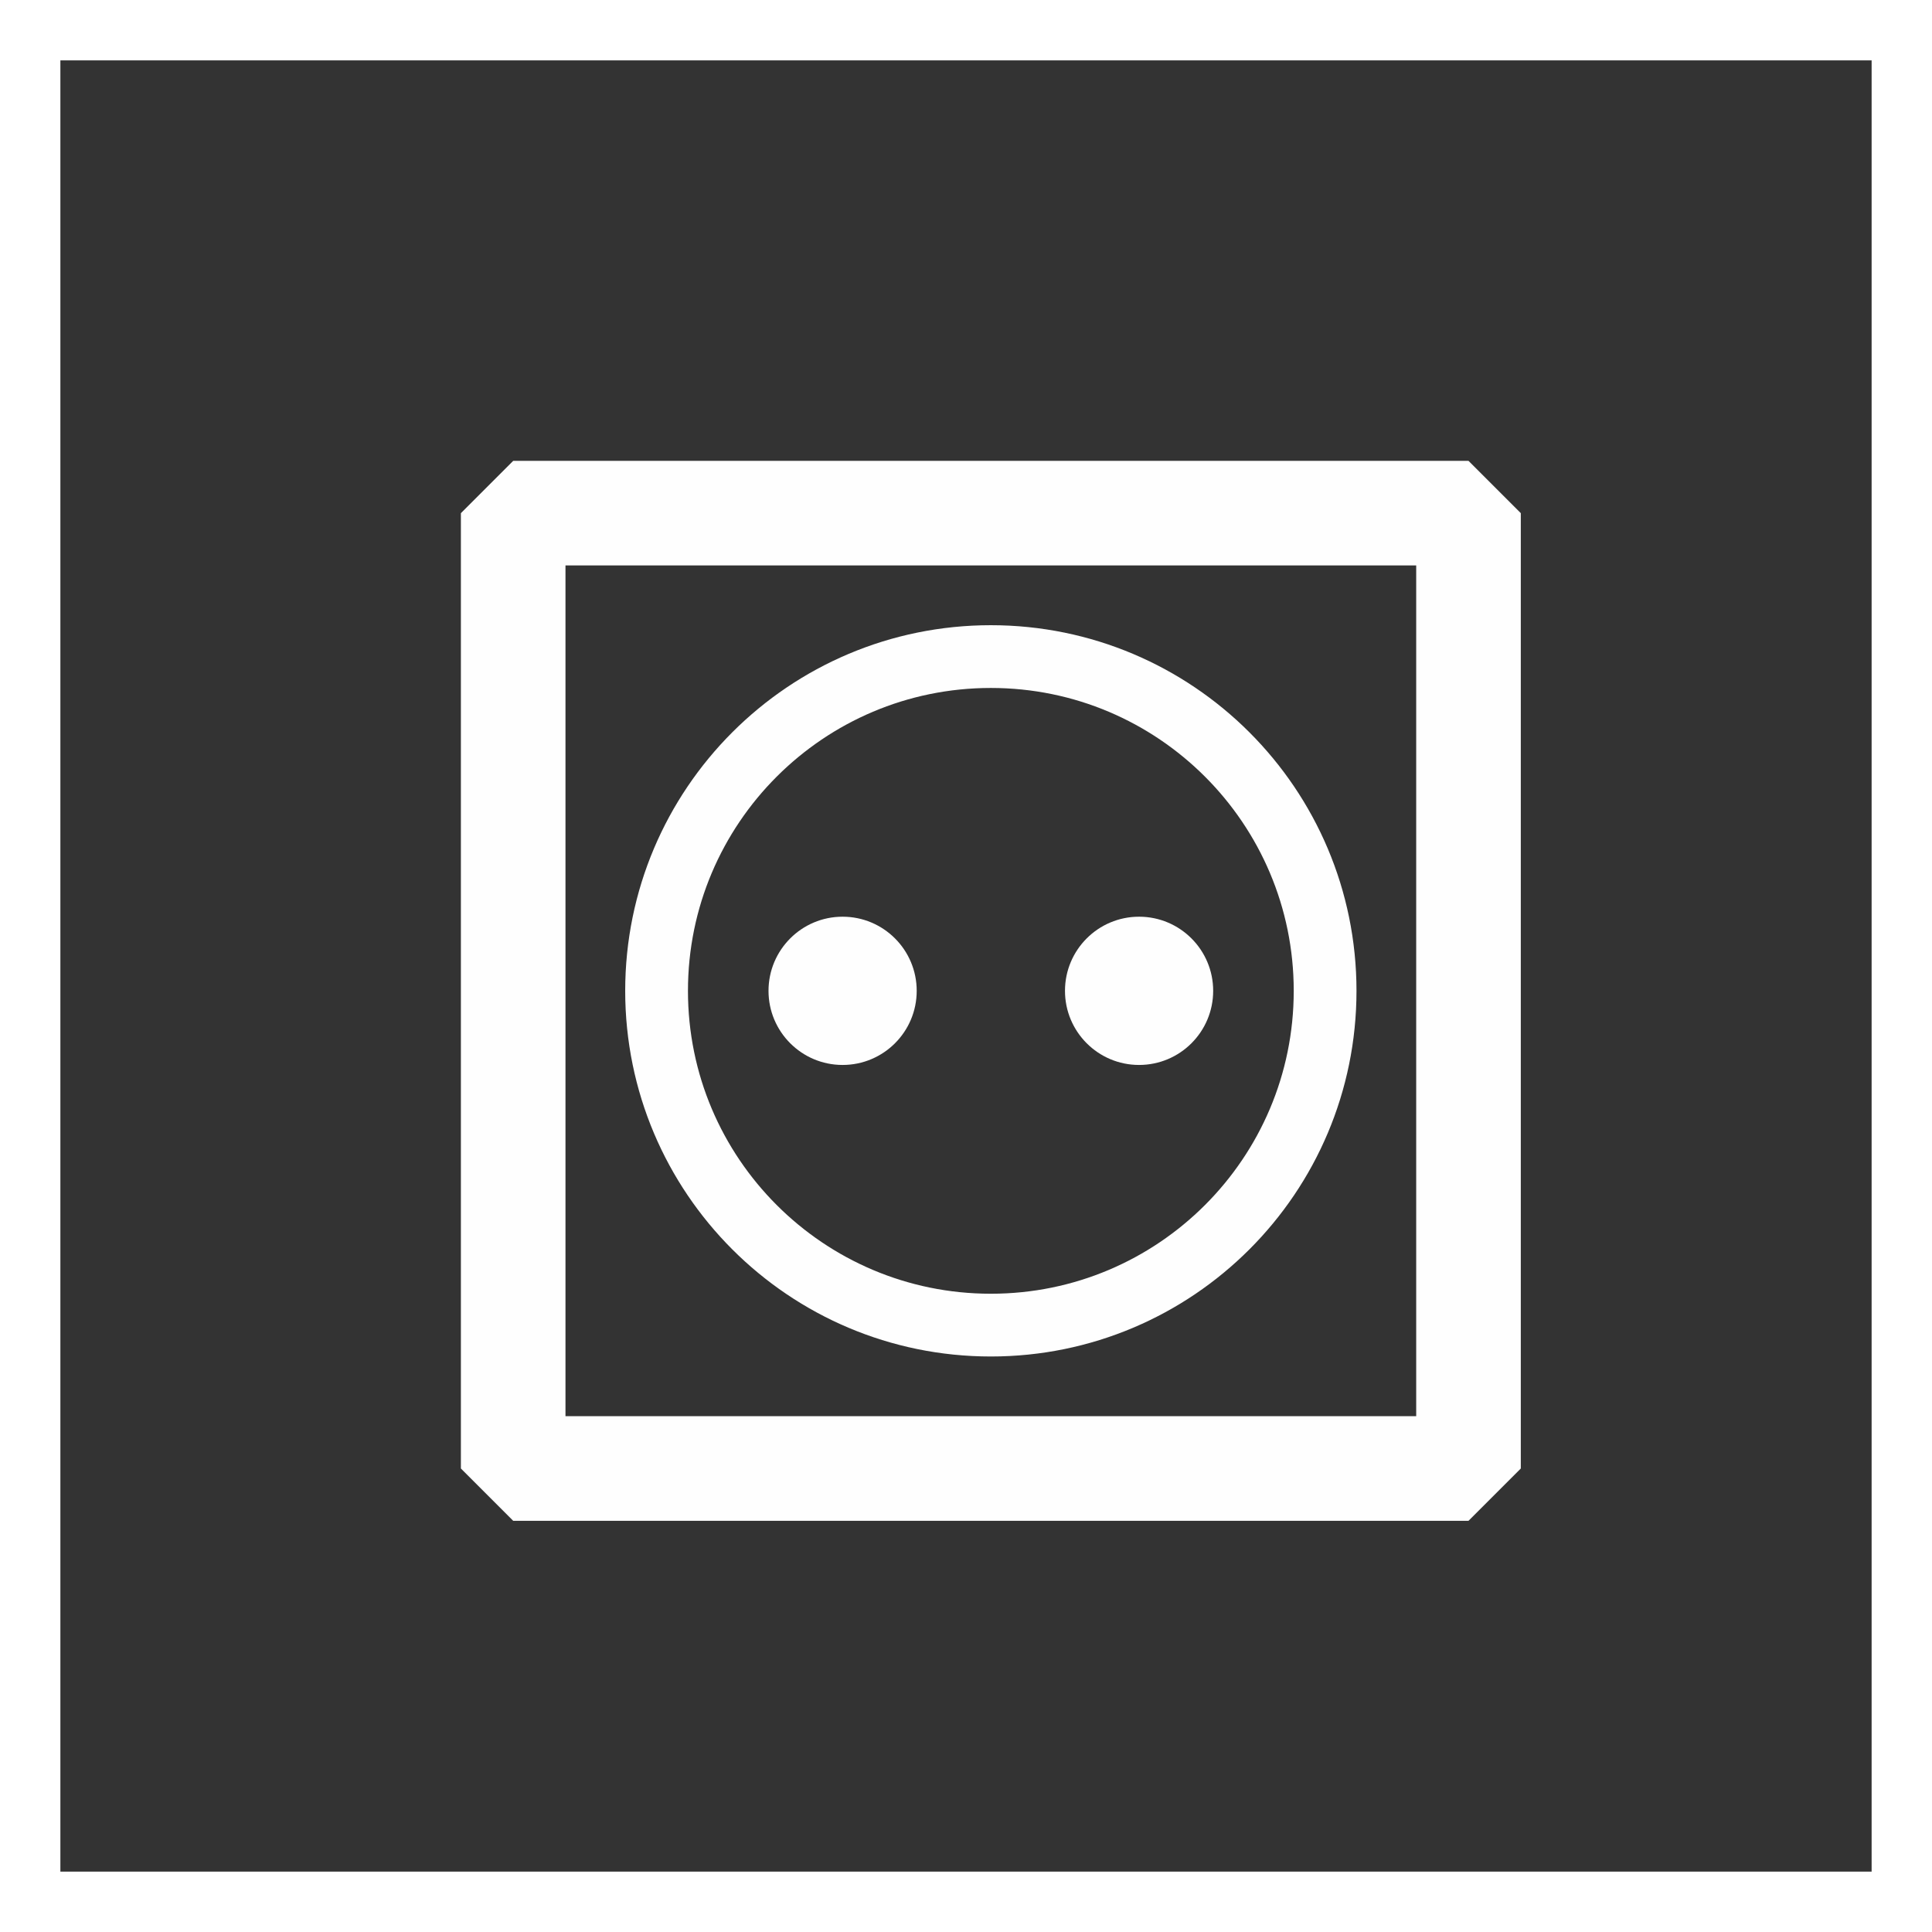 <?xml version="1.0" encoding="UTF-8"?>
<svg width="64px" height="64px" viewBox="0 0 64 64" version="1.1" xmlns="http://www.w3.org/2000/svg" xmlns:xlink="http://www.w3.org/1999/xlink">
    <rect x="0" y="0" width="64" height="64" fill="#333333" stroke="none"/>
    <!-- Generator: Sketch 61.2 (89653) - https://sketch.com -->
    <title>rh-icon-schaltbare-steckdose</title>
    <desc>Created with Sketch.</desc>
    <g id="02-Bauen" stroke="none" stroke-width="1" fill="none" fill-rule="evenodd">
        <g id="2.2.3.-RENSCH-HAUS-i-tec" transform="translate(-685, -2967)">
            <g id="Group-18" transform="translate(0, 2530)">
                <g id="rh-icon-schaltbare-steckdose" transform="translate(685, 437)">
                    <g id="Group-7-Copy-2" fill-rule="nonzero" stroke="#FFFFFF" stroke-width="2">
                        <rect id="Rectangle-Copy" x="1" y="1" width="62" height="62"></rect>
                    </g>
                    <g id="Group-6" transform="translate(17, 17)">
                        <polygon id="Stroke-1" stroke="#FEFEFE" stroke-width="3.465" stroke-linecap="round" stroke-linejoin="bevel" points="0 31.646 31.646 31.646 31.646 -0.001 0 -0.001"></polygon>
                        <path d="M15.823,26.896 C21.938,26.896 26.896,21.938 26.896,15.823 C26.896,9.708 21.938,4.75 15.823,4.75 C9.708,4.75 4.75,9.708 4.75,15.823 C4.75,21.938 9.708,26.896 15.823,26.896 Z" id="Stroke-3" stroke="#FEFEFE" stroke-width="2.079"></path>
                        <path d="M10.912,18.278 C12.269,18.278 13.367,17.178 13.367,15.823 C13.367,14.467 12.269,13.367 10.912,13.367 C9.556,13.367 8.458,14.467 8.458,15.823 C8.458,17.178 9.556,18.278 10.912,18.278" id="Fill-4" fill="#FEFEFE"></path>
                        <path d="M20.733,18.278 C22.09,18.278 23.188,17.178 23.188,15.823 C23.188,14.467 22.09,13.367 20.733,13.367 C19.377,13.367 18.279,14.467 18.279,15.823 C18.279,17.178 19.377,18.278 20.733,18.278" id="Fill-5" fill="#FEFEFE"></path>
                    </g>
                </g>
            </g>
        </g>
    </g>
</svg>